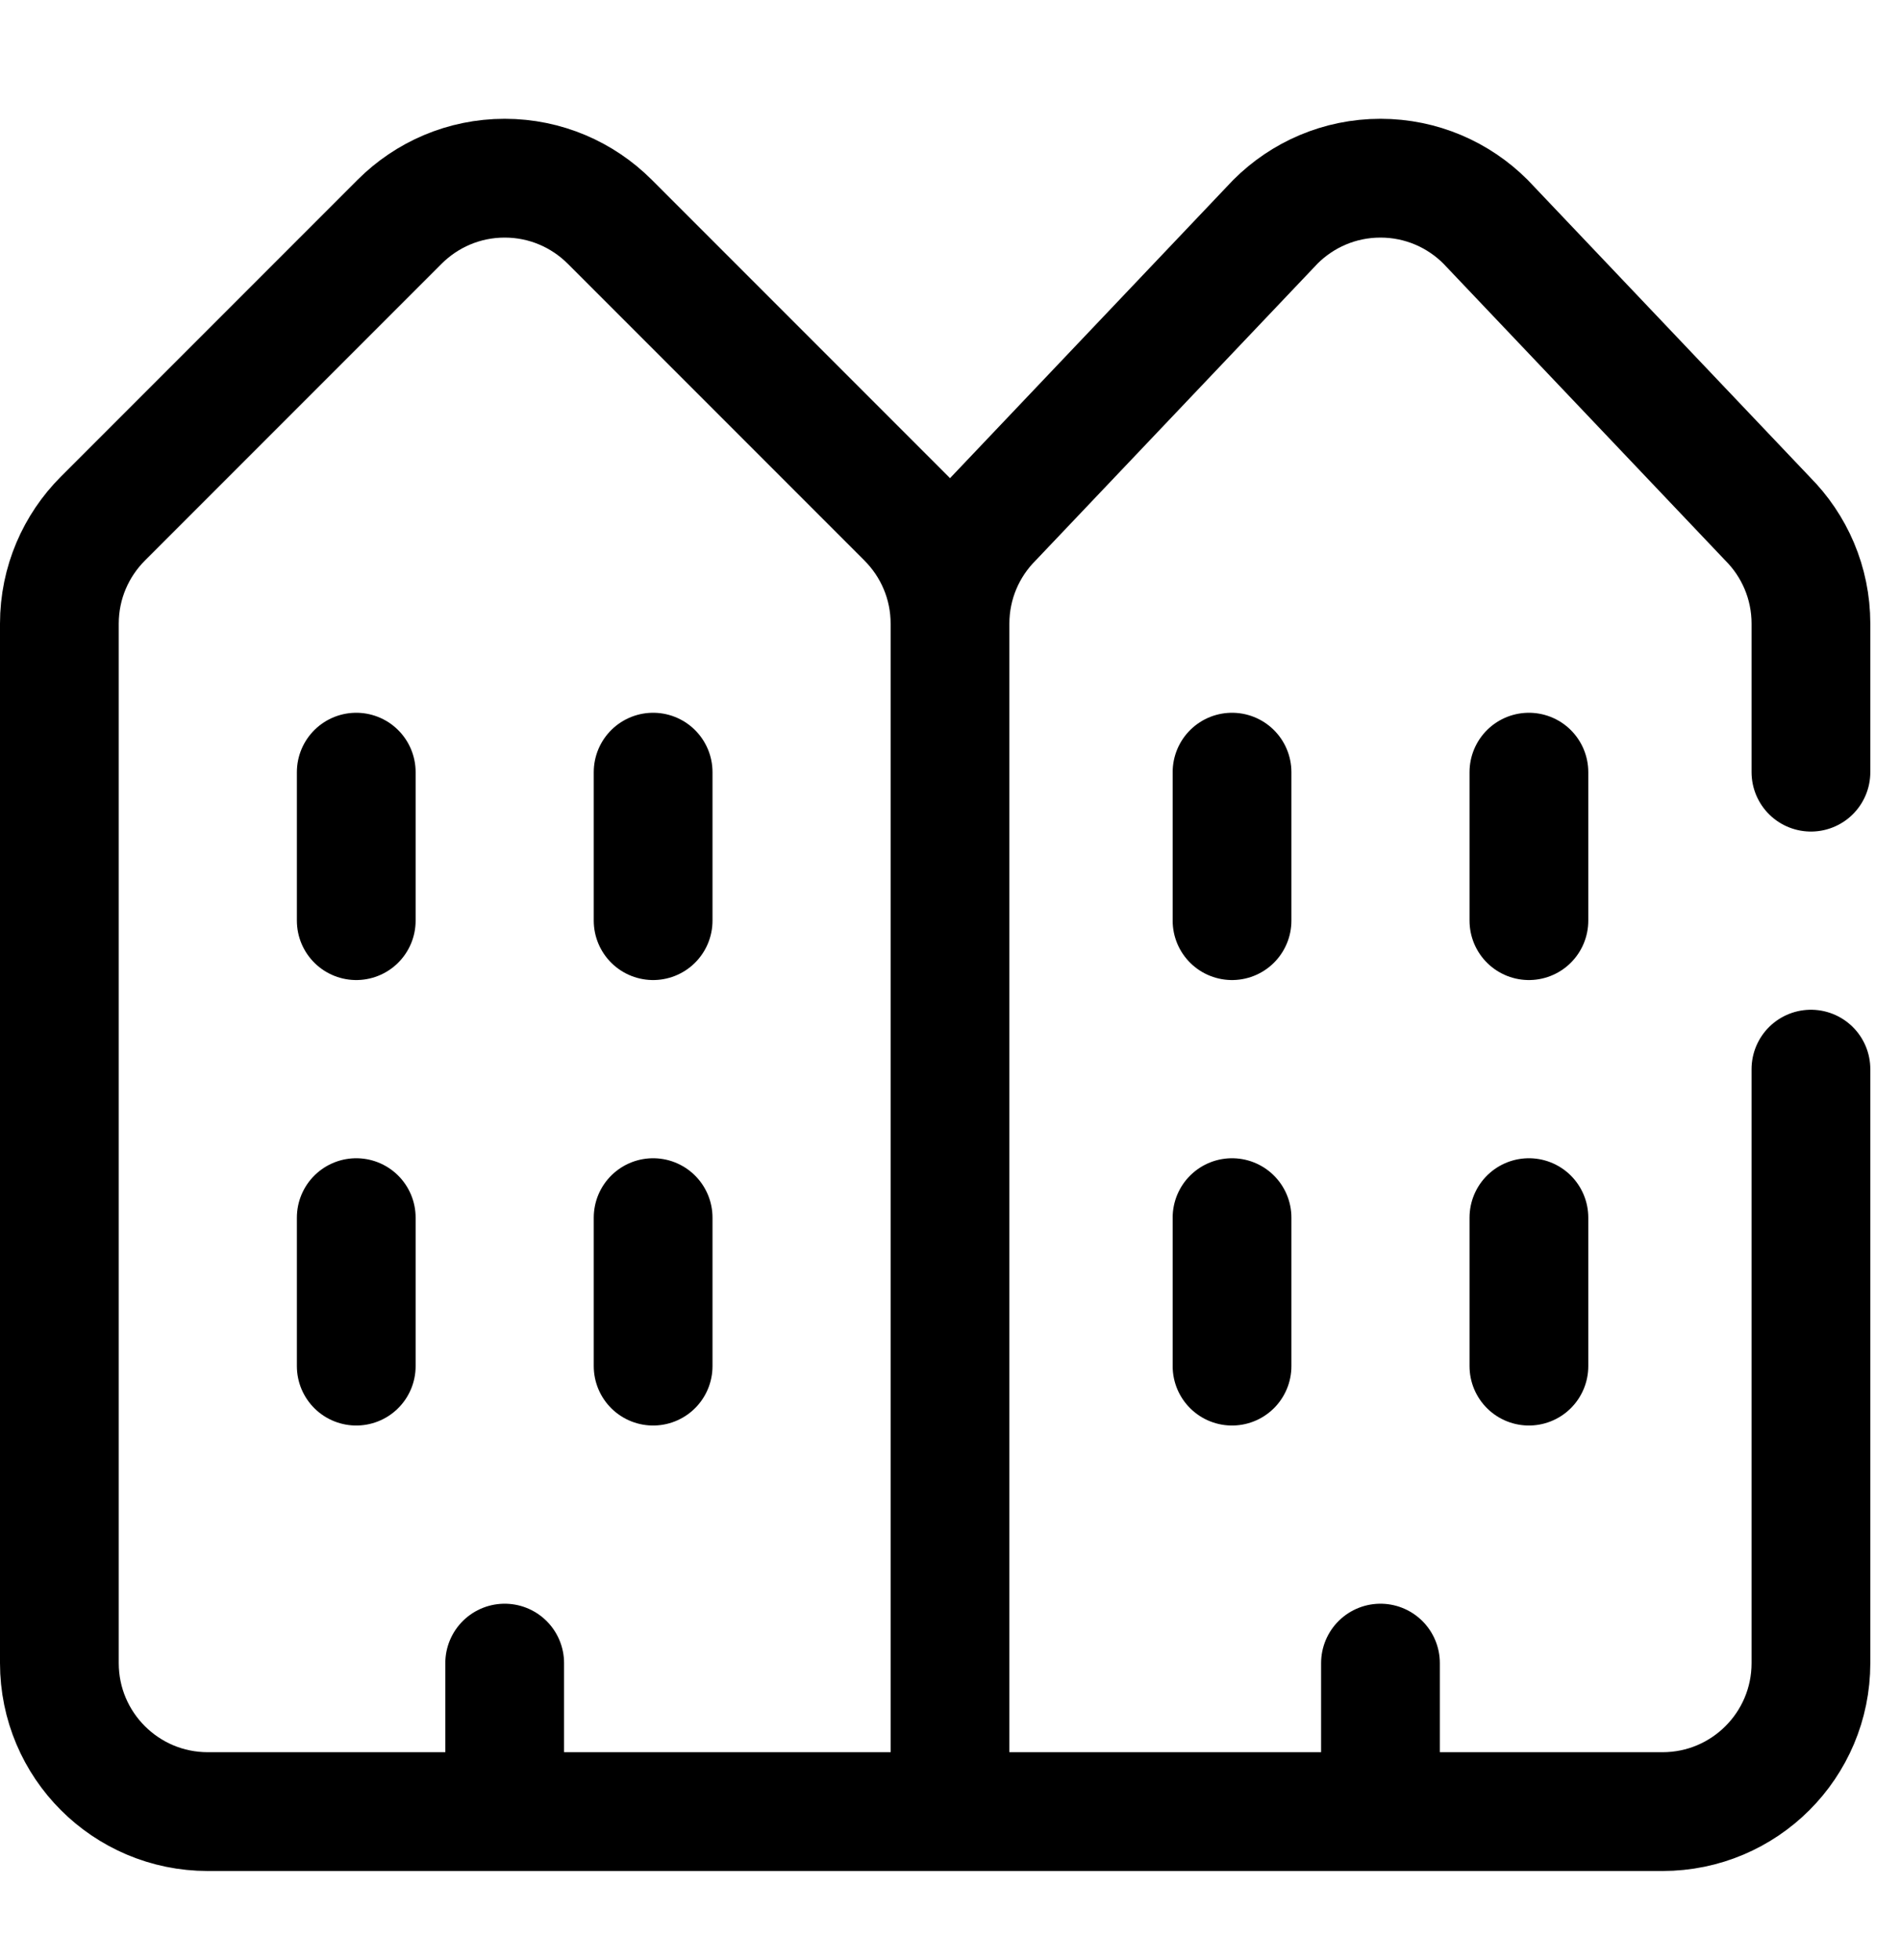 <svg width="32" height="33" viewBox="0 0 32 33" fill="none" xmlns="http://www.w3.org/2000/svg">
<path d="M16 10.5V30.5M16 10.5C16 9.81 15.72 9.185 15.268 8.732L10.268 3.732C9.815 3.28 9.19 3 8.5 3C7.81 3 7.185 3.28 6.732 3.732L1.732 8.732C1.28 9.185 1 9.81 1 10.5V28C1 29.381 2.119 30.5 3.5 30.5H16M16 10.5C16 9.81 16.28 9.185 16.732 8.732L21.482 3.732C21.935 3.28 22.56 3 23.25 3C23.94 3 24.565 3.28 25.018 3.732L29.768 8.732C30.22 9.185 30.5 9.81 30.5 10.5V13M16 30.5H28C29.381 30.5 30.5 29.381 30.5 28V18M6 13V15.5M11 13V15.5M20.75 13V15.5M25.75 13V15.5M6 20.5V23M11 20.5V23M8.5 28V30.5M20.75 20.5V23M23.25 28V30.5M25.75 20.5V23" stroke="black" stroke-width="2" stroke-miterlimit="10" stroke-linecap="round" stroke-linejoin="round"/>
</svg>
